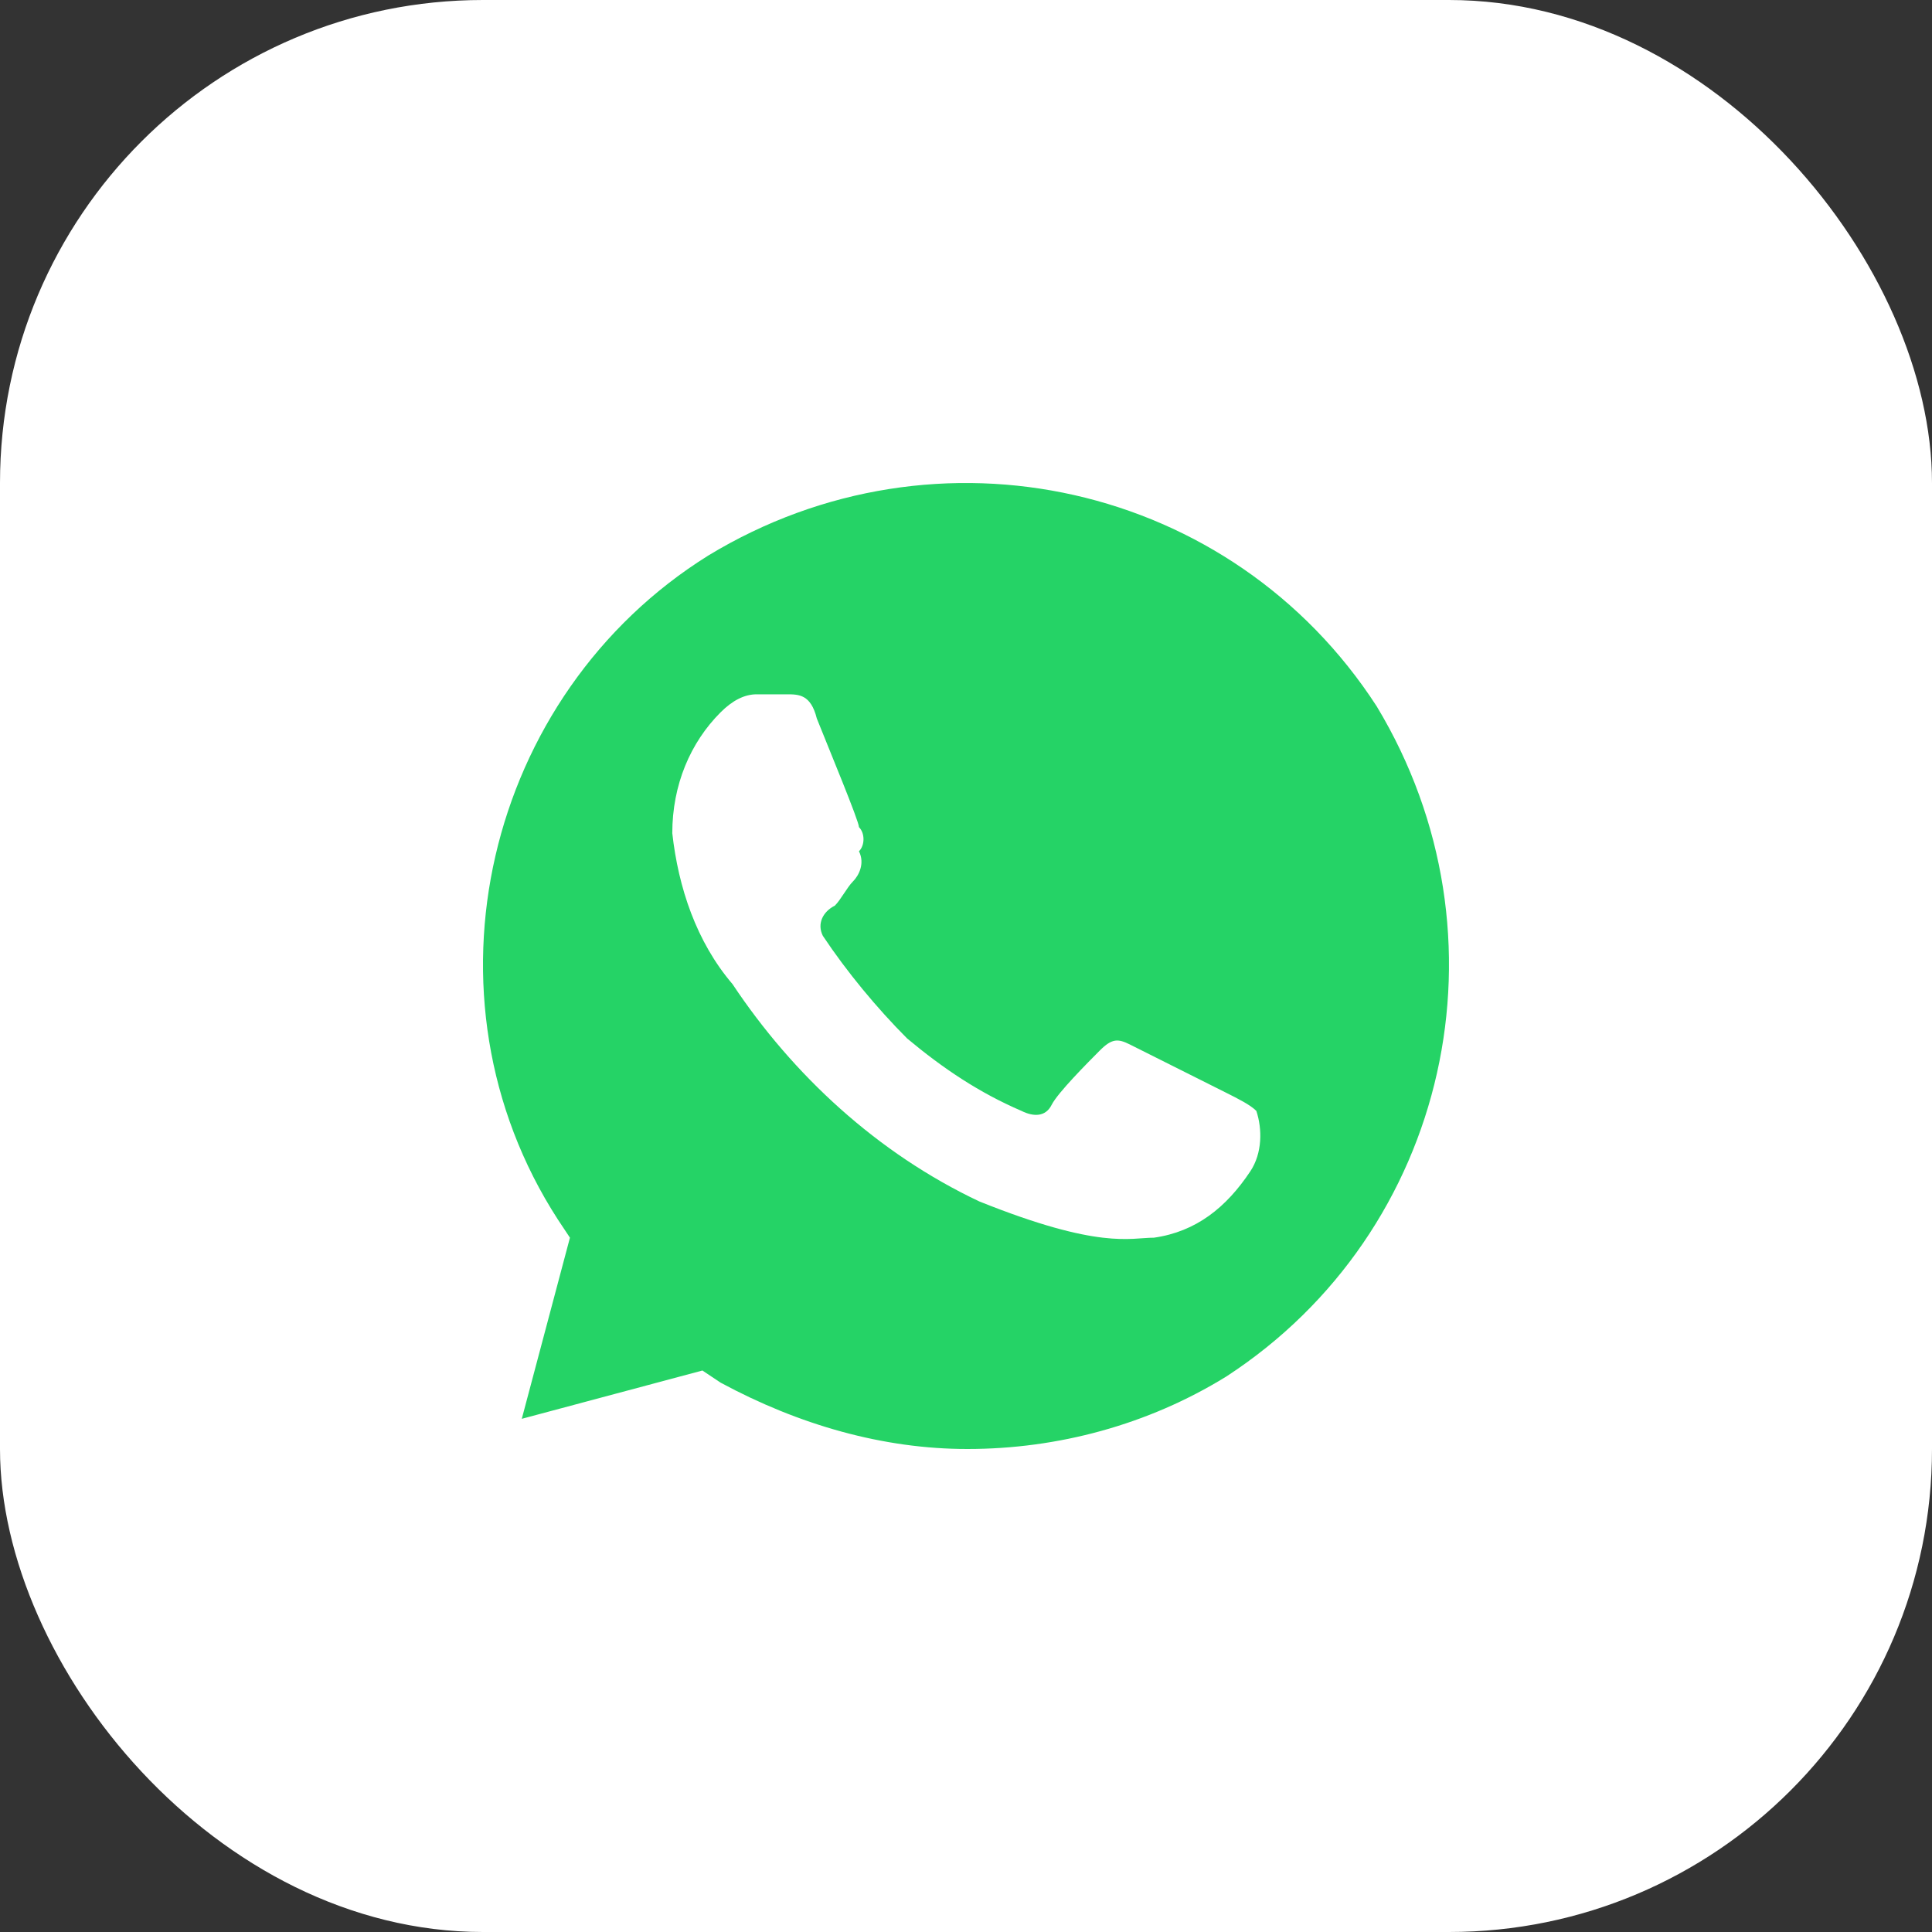<svg width="40" height="40" viewBox="0 0 40 40" fill="none" xmlns="http://www.w3.org/2000/svg">
<rect x="0" y="0" width="40" height="40" fill="#333333" stroke="none"/>
<rect width="40" height="40" rx="10" fill="white"/>
<g clip-path="url(#clip0_2999_1034)">
<path d="M28.504 14.625C25.512 10 19.404 8.625 14.667 11.5C10.055 14.375 8.559 20.625 11.551 25.25L11.8 25.625L10.803 29.375L14.543 28.375L14.917 28.625C16.537 29.5 18.282 30 20.028 30C21.898 30 23.767 29.5 25.388 28.5C30 25.5 31.371 19.375 28.504 14.625ZM25.887 24.25C25.388 25 24.765 25.5 23.892 25.625C23.393 25.625 22.77 25.875 20.277 24.875C18.158 23.875 16.413 22.25 15.166 20.375C14.418 19.5 14.044 18.375 13.919 17.25C13.919 16.25 14.293 15.375 14.917 14.75C15.166 14.5 15.415 14.375 15.665 14.375H16.288C16.537 14.375 16.787 14.375 16.911 14.875C17.16 15.5 17.784 17 17.784 17.125C17.909 17.25 17.909 17.5 17.784 17.625C17.909 17.875 17.784 18.125 17.659 18.25C17.535 18.375 17.41 18.625 17.285 18.75C17.036 18.875 16.911 19.125 17.036 19.375C17.535 20.125 18.158 20.875 18.781 21.5C19.529 22.125 20.277 22.625 21.149 23C21.399 23.125 21.648 23.125 21.773 22.875C21.898 22.625 22.521 22 22.77 21.75C23.019 21.5 23.144 21.5 23.393 21.625L25.388 22.625C25.637 22.75 25.887 22.875 26.011 23C26.136 23.375 26.136 23.875 25.887 24.25Z" fill="#25D366"/>
</g>
<defs>
<clipPath id="clip0_2999_1034">
<rect width="20" height="20" fill="white" transform="translate(10 10)"/>
</clipPath>
</defs>
</svg>
